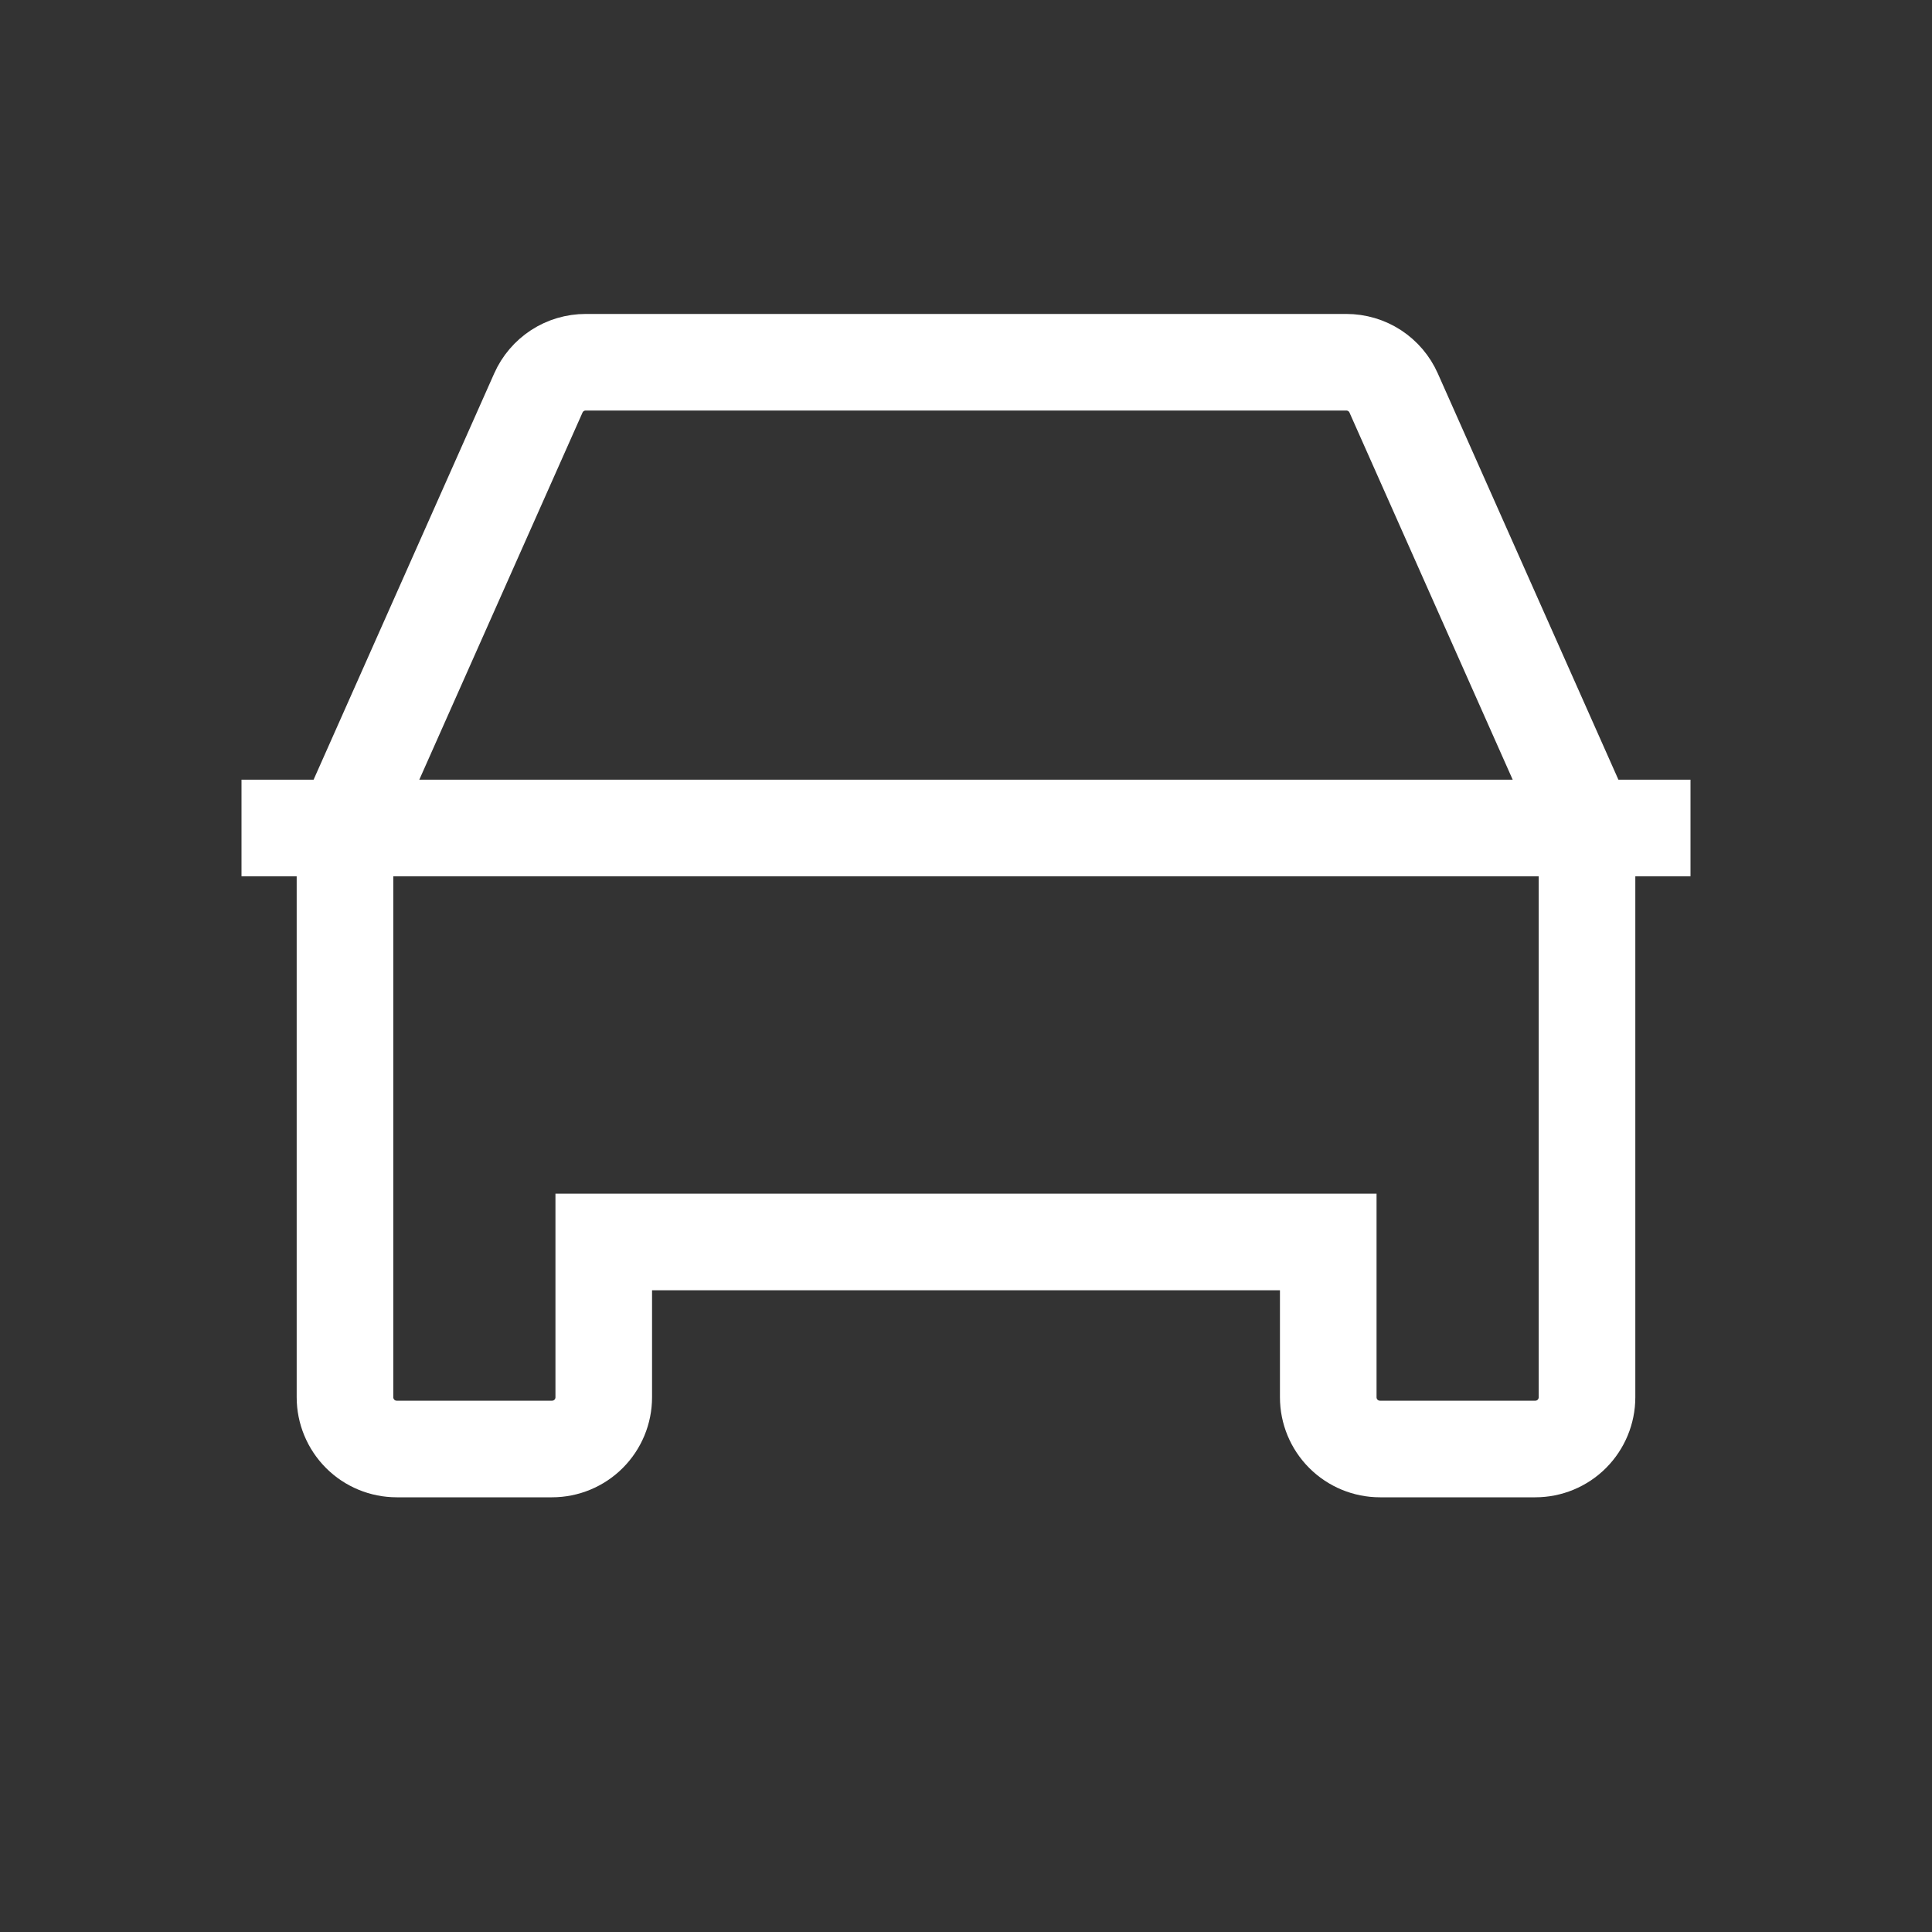 <svg width="32" height="32" viewBox="0 0 32 32" fill="none" xmlns="http://www.w3.org/2000/svg">
<rect x="0" y="0" width="32" height="32" fill="#333333" stroke="none"/>
<path d="M4 13.714H28" stroke="white" stroke-width="1.6"/>
<path d="M25.429 24H22.857C22.63 24 22.412 23.91 22.251 23.749C22.09 23.588 22 23.37 22 23.143V20.571H10V23.143C10 23.37 9.91 23.588 9.749 23.749C9.588 23.91 9.37 24 9.143 24H6.572C6.344 24 6.126 23.91 5.965 23.749C5.805 23.588 5.714 23.37 5.714 23.143V13.714L8.917 6.509C8.984 6.358 9.094 6.229 9.233 6.138C9.372 6.048 9.534 6 9.7 6H22.3C22.466 6 22.628 6.048 22.767 6.138C22.906 6.229 23.016 6.358 23.083 6.509L26.286 13.714V23.143C26.286 23.37 26.195 23.588 26.035 23.749C25.874 23.91 25.656 24 25.429 24Z" stroke="white" stroke-width="1.6"/>
</svg>
